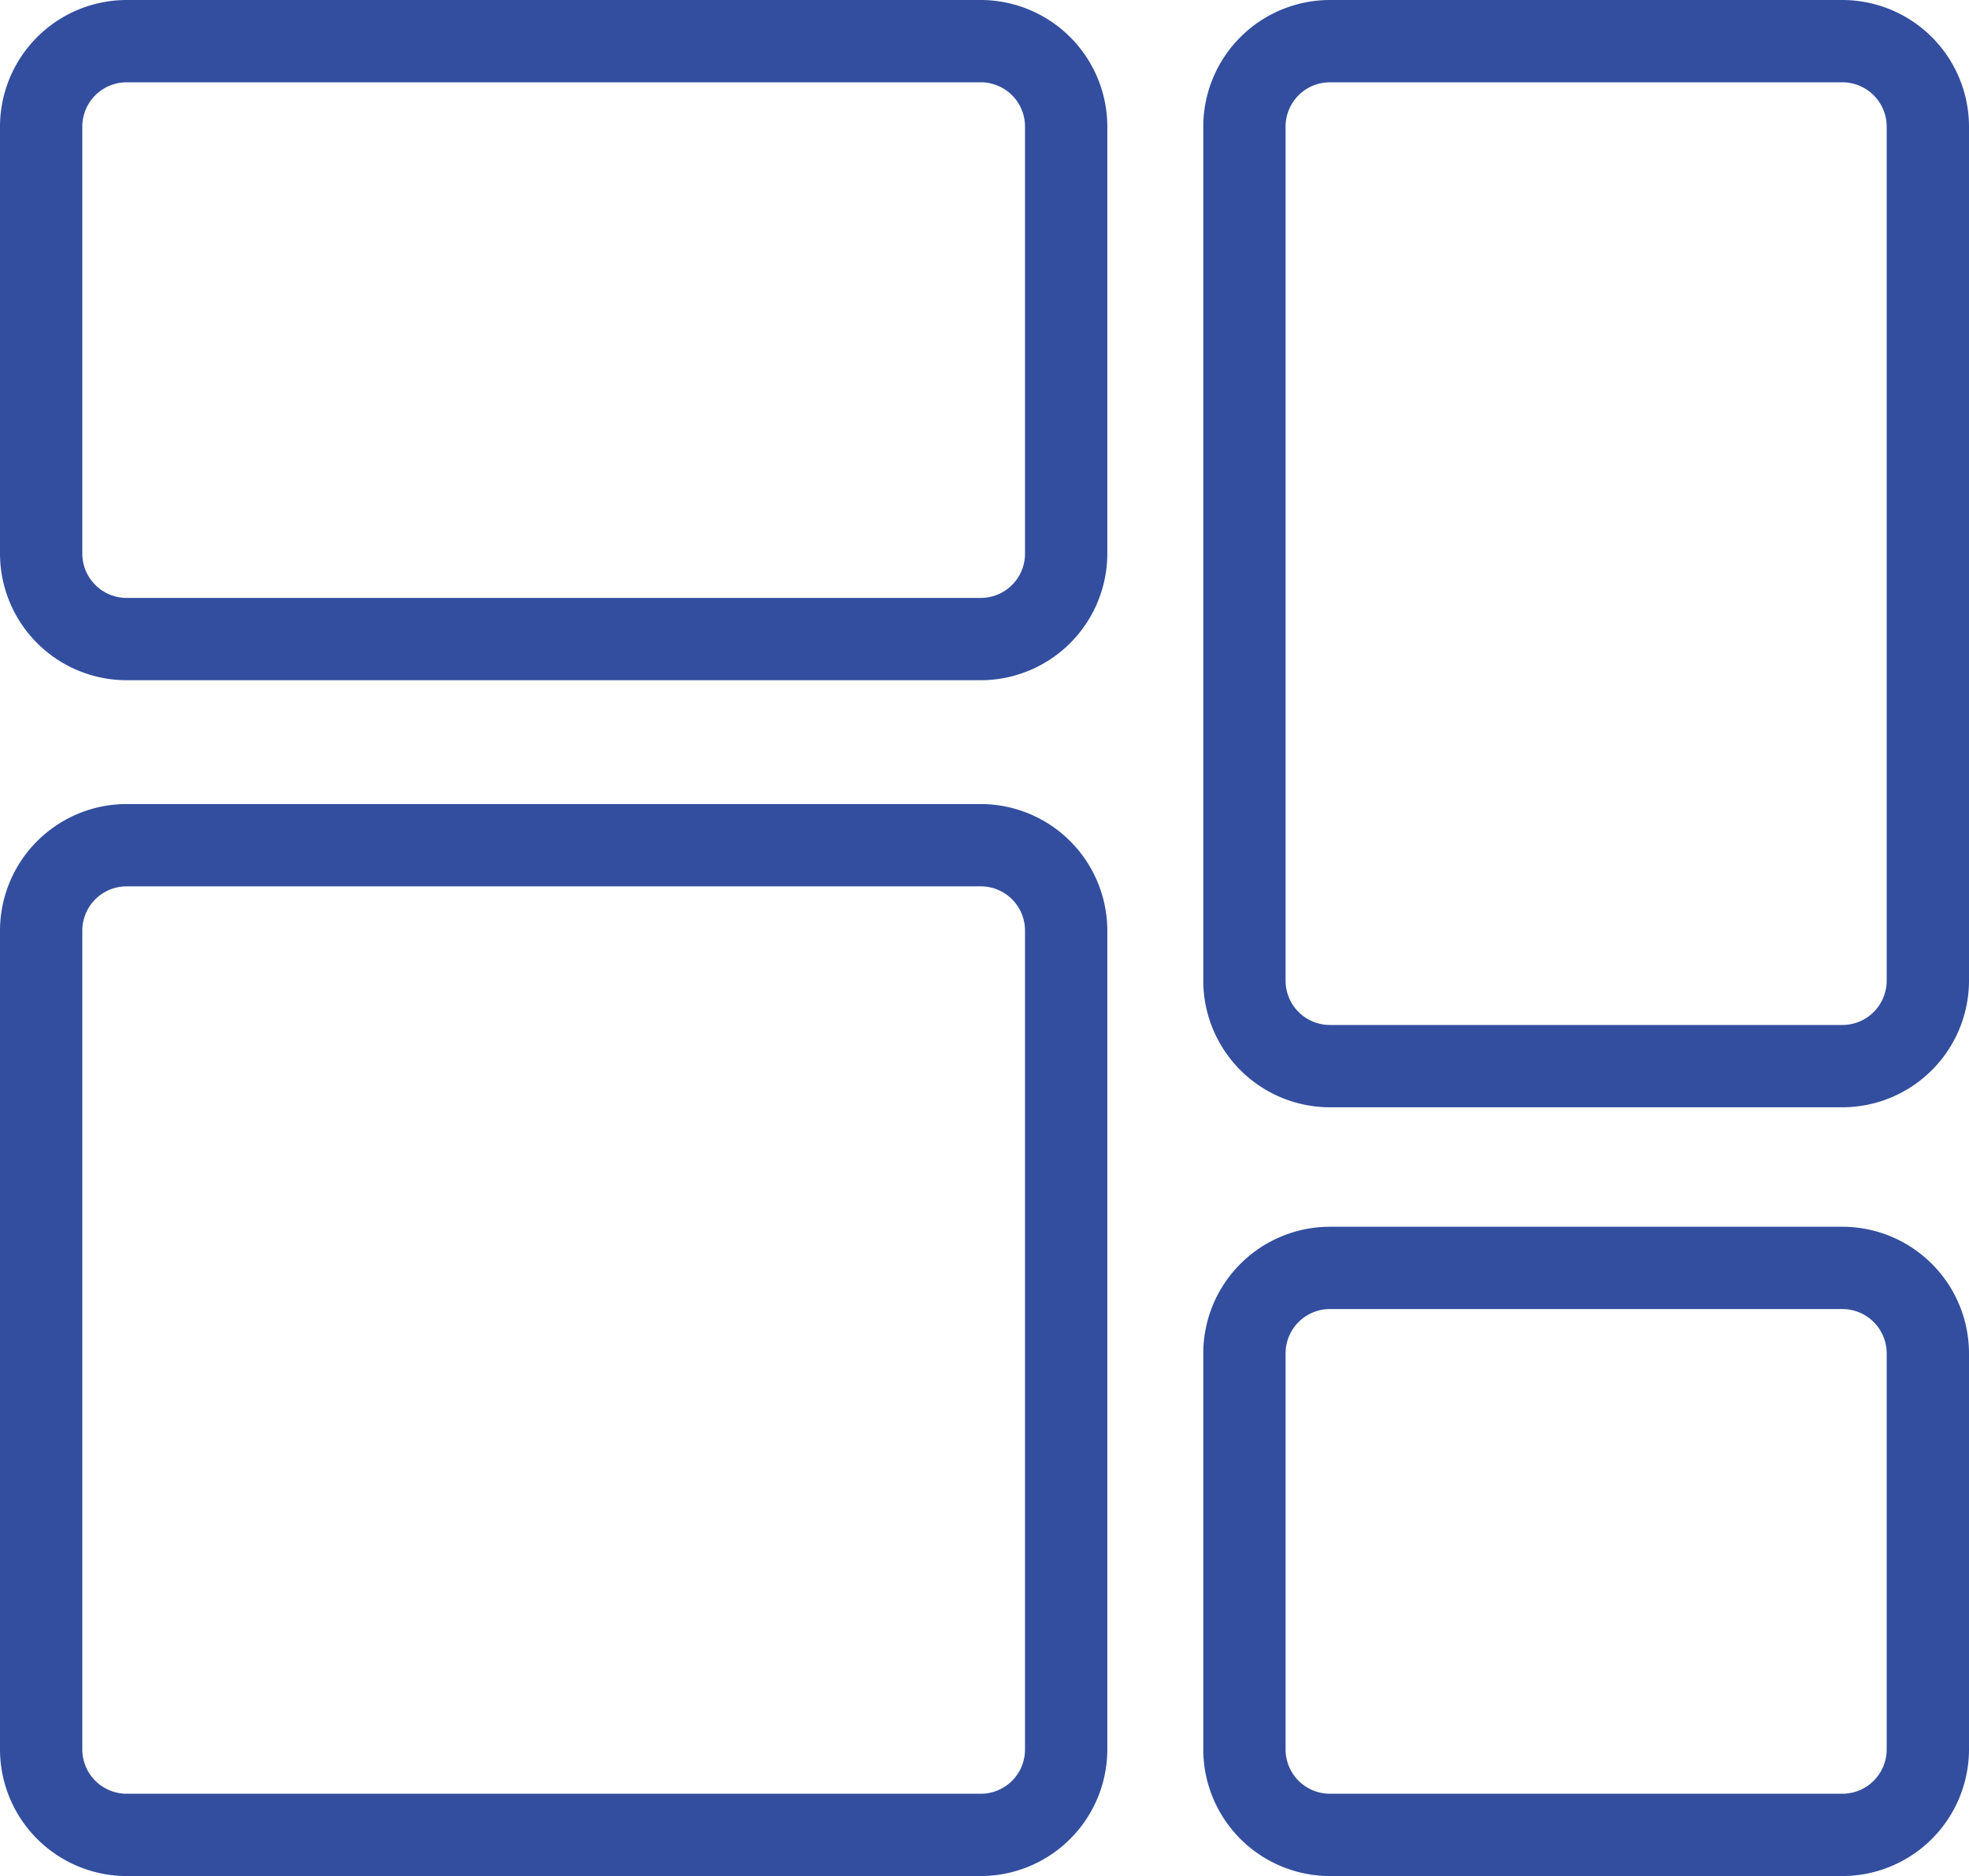 <svg xmlns="http://www.w3.org/2000/svg" viewBox="0 0 167.45 159.55"><defs><style>.cls-1{fill:#334e9e;}</style></defs><g id="Layer_2" data-name="Layer 2"><g id="Layer_1-2" data-name="Layer 1"><path class="cls-1" d="M156.69,94.17H113.1a10.78,10.78,0,0,1-10.77-10.76V10.76A10.78,10.78,0,0,1,113.1,0h43.59a10.78,10.78,0,0,1,10.76,10.76V83.41A10.78,10.78,0,0,1,156.69,94.17ZM113.1,7a3.77,3.77,0,0,0-3.77,3.76V83.41a3.77,3.77,0,0,0,3.77,3.76h43.59a3.77,3.77,0,0,0,3.76-3.76V10.76A3.77,3.77,0,0,0,156.69,7Z"></path><path class="cls-1" d="M83.41,159.55H10.76A10.78,10.78,0,0,1,0,148.79V79.14A10.78,10.78,0,0,1,10.76,68.38H83.41A10.78,10.78,0,0,1,94.17,79.14v69.65A10.78,10.78,0,0,1,83.41,159.55ZM10.76,75.38A3.77,3.77,0,0,0,7,79.14v69.65a3.77,3.77,0,0,0,3.76,3.76H83.41a3.76,3.76,0,0,0,3.76-3.76V79.14a3.76,3.76,0,0,0-3.76-3.76Z"></path><path class="cls-1" d="M156.69,159.55H113.1a10.78,10.78,0,0,1-10.77-10.76V115.1a10.78,10.78,0,0,1,10.77-10.77h43.59a10.78,10.78,0,0,1,10.76,10.77v33.69A10.78,10.78,0,0,1,156.69,159.55ZM113.1,111.33a3.77,3.77,0,0,0-3.77,3.77v33.69a3.77,3.77,0,0,0,3.77,3.76h43.59a3.77,3.77,0,0,0,3.76-3.76V115.1a3.77,3.77,0,0,0-3.76-3.77Z"></path><path class="cls-1" d="M83.41,57.85H10.76A10.78,10.78,0,0,1,0,47.09V10.76A10.78,10.78,0,0,1,10.76,0H83.41A10.78,10.78,0,0,1,94.17,10.76V47.09A10.78,10.78,0,0,1,83.41,57.85ZM10.76,7A3.77,3.77,0,0,0,7,10.76V47.09a3.77,3.77,0,0,0,3.76,3.76H83.41a3.76,3.76,0,0,0,3.76-3.76V10.76A3.76,3.76,0,0,0,83.41,7Z"></path></g></g></svg>